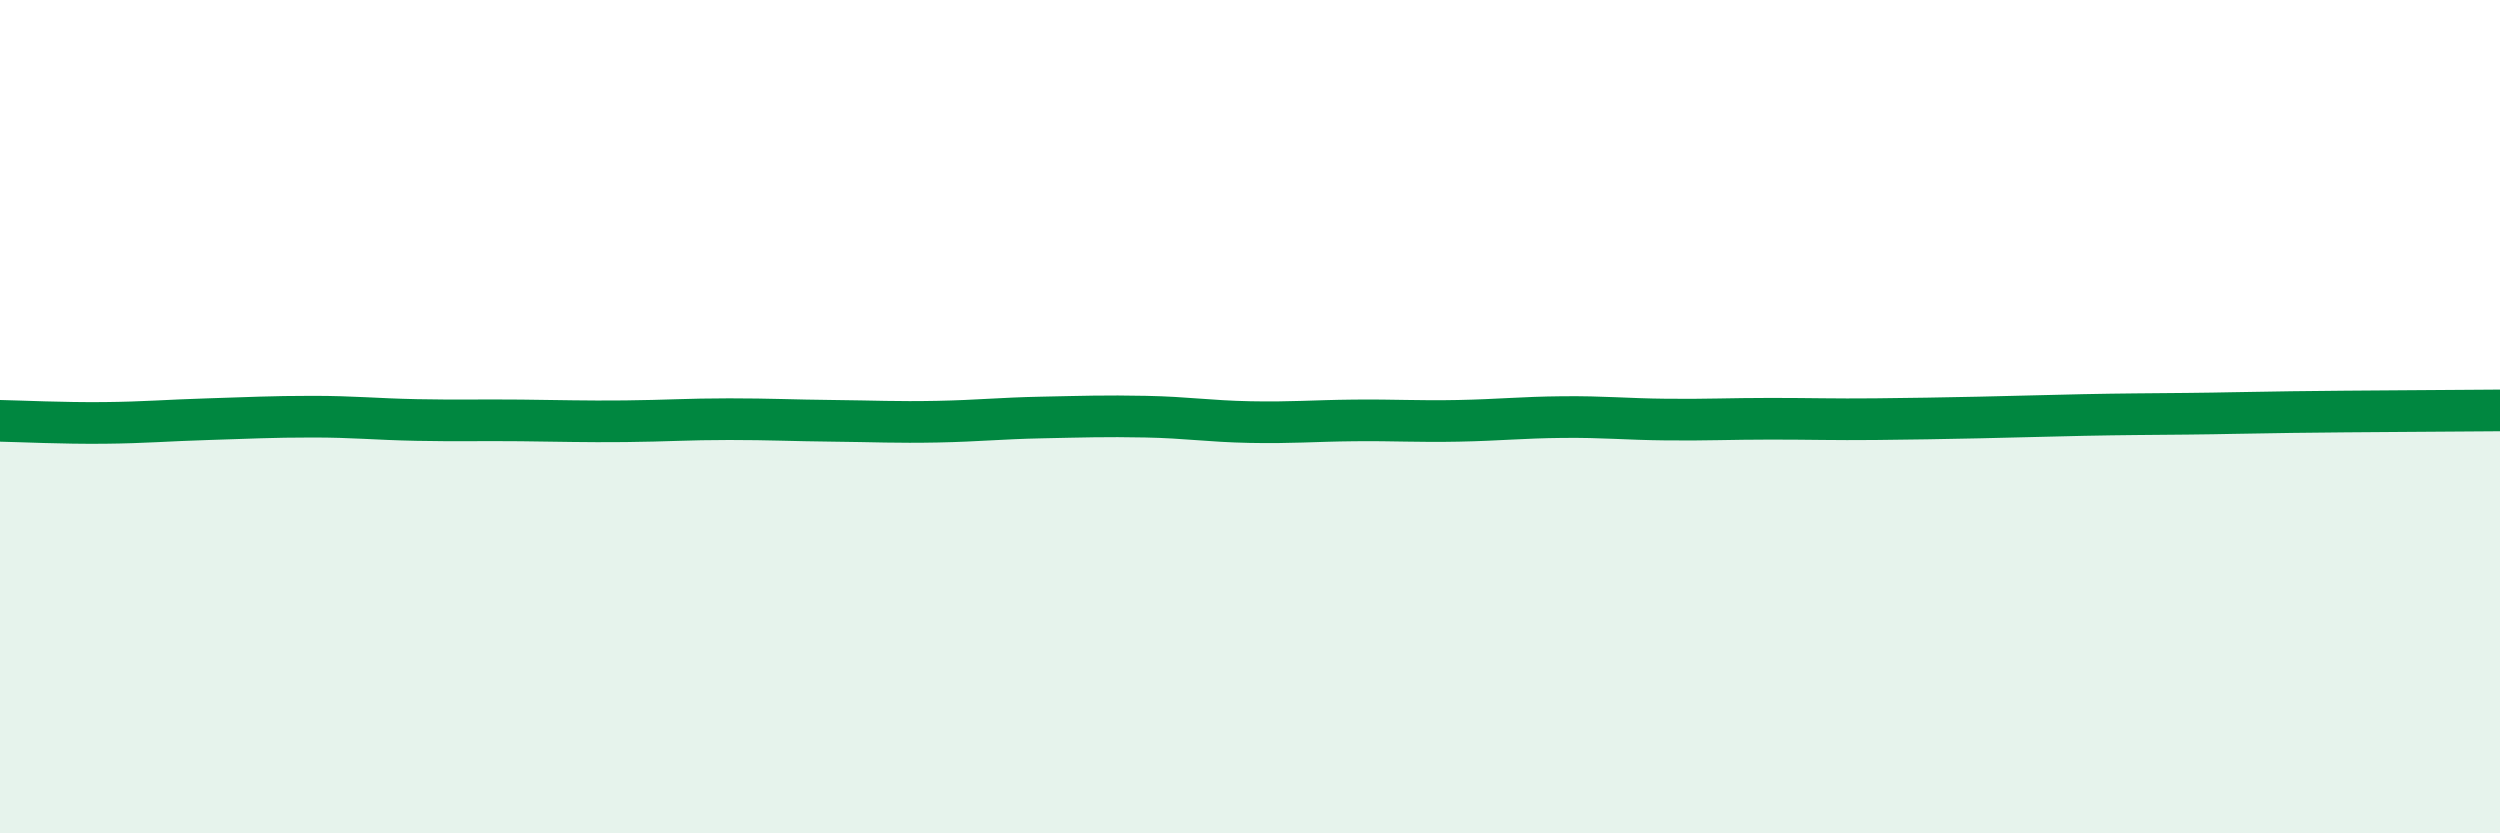 
    <svg width="60" height="20" viewBox="0 0 60 20" xmlns="http://www.w3.org/2000/svg">
      <path
        d="M 0,10.1 C 0.5,10.11 1.5,10.16 2.5,10.15 C 3.5,10.14 4,10.09 5,10.06 C 6,10.03 6.5,10 7.5,10 C 8.5,10 9,10.06 10,10.08 C 11,10.1 11.5,10.08 12.5,10.09 C 13.5,10.1 14,10.12 15,10.11 C 16,10.1 16.5,10.06 17.5,10.06 C 18.5,10.06 19,10.09 20,10.1 C 21,10.11 21.5,10.14 22.5,10.12 C 23.5,10.1 24,10.04 25,10.02 C 26,10 26.5,9.98 27.5,10 C 28.5,10.02 29,10.11 30,10.13 C 31,10.15 31.5,10.1 32.5,10.09 C 33.5,10.08 34,10.12 35,10.1 C 36,10.08 36.5,10.02 37.5,10.01 C 38.5,10 39,10.06 40,10.07 C 41,10.08 41.5,10.05 42.5,10.05 C 43.5,10.05 44,10.07 45,10.06 C 46,10.05 46.5,10.04 47.5,10.02 C 48.5,10 49,9.98 50,9.96 C 51,9.94 51.5,9.94 52.5,9.93 C 53.5,9.92 53.5,9.91 55,9.89 C 56.5,9.87 59,9.86 60,9.85L60 20L0 20Z"
        fill="#008740"
        opacity="0.1"
        stroke-linecap="round"
        stroke-linejoin="round"
      />
      <path
        d="M 0,10.1 C 0.5,10.11 1.5,10.16 2.5,10.15 C 3.5,10.14 4,10.09 5,10.06 C 6,10.03 6.5,10 7.5,10 C 8.5,10 9,10.06 10,10.08 C 11,10.1 11.5,10.08 12.5,10.09 C 13.5,10.1 14,10.12 15,10.11 C 16,10.1 16.5,10.06 17.5,10.06 C 18.5,10.06 19,10.09 20,10.1 C 21,10.11 21.5,10.14 22.5,10.12 C 23.5,10.1 24,10.04 25,10.02 C 26,10 26.5,9.98 27.5,10 C 28.5,10.02 29,10.11 30,10.13 C 31,10.15 31.5,10.1 32.5,10.09 C 33.5,10.08 34,10.12 35,10.1 C 36,10.08 36.5,10.02 37.5,10.01 C 38.5,10 39,10.06 40,10.07 C 41,10.08 41.5,10.05 42.5,10.05 C 43.5,10.05 44,10.07 45,10.06 C 46,10.05 46.5,10.04 47.5,10.02 C 48.5,10 49,9.98 50,9.96 C 51,9.94 51.5,9.94 52.5,9.93 C 53.5,9.92 53.5,9.91 55,9.89 C 56.5,9.87 59,9.86 60,9.85"
        stroke="#008740"
        stroke-width="1"
        fill="none"
        stroke-linecap="round"
        stroke-linejoin="round"
      />
    </svg>
  